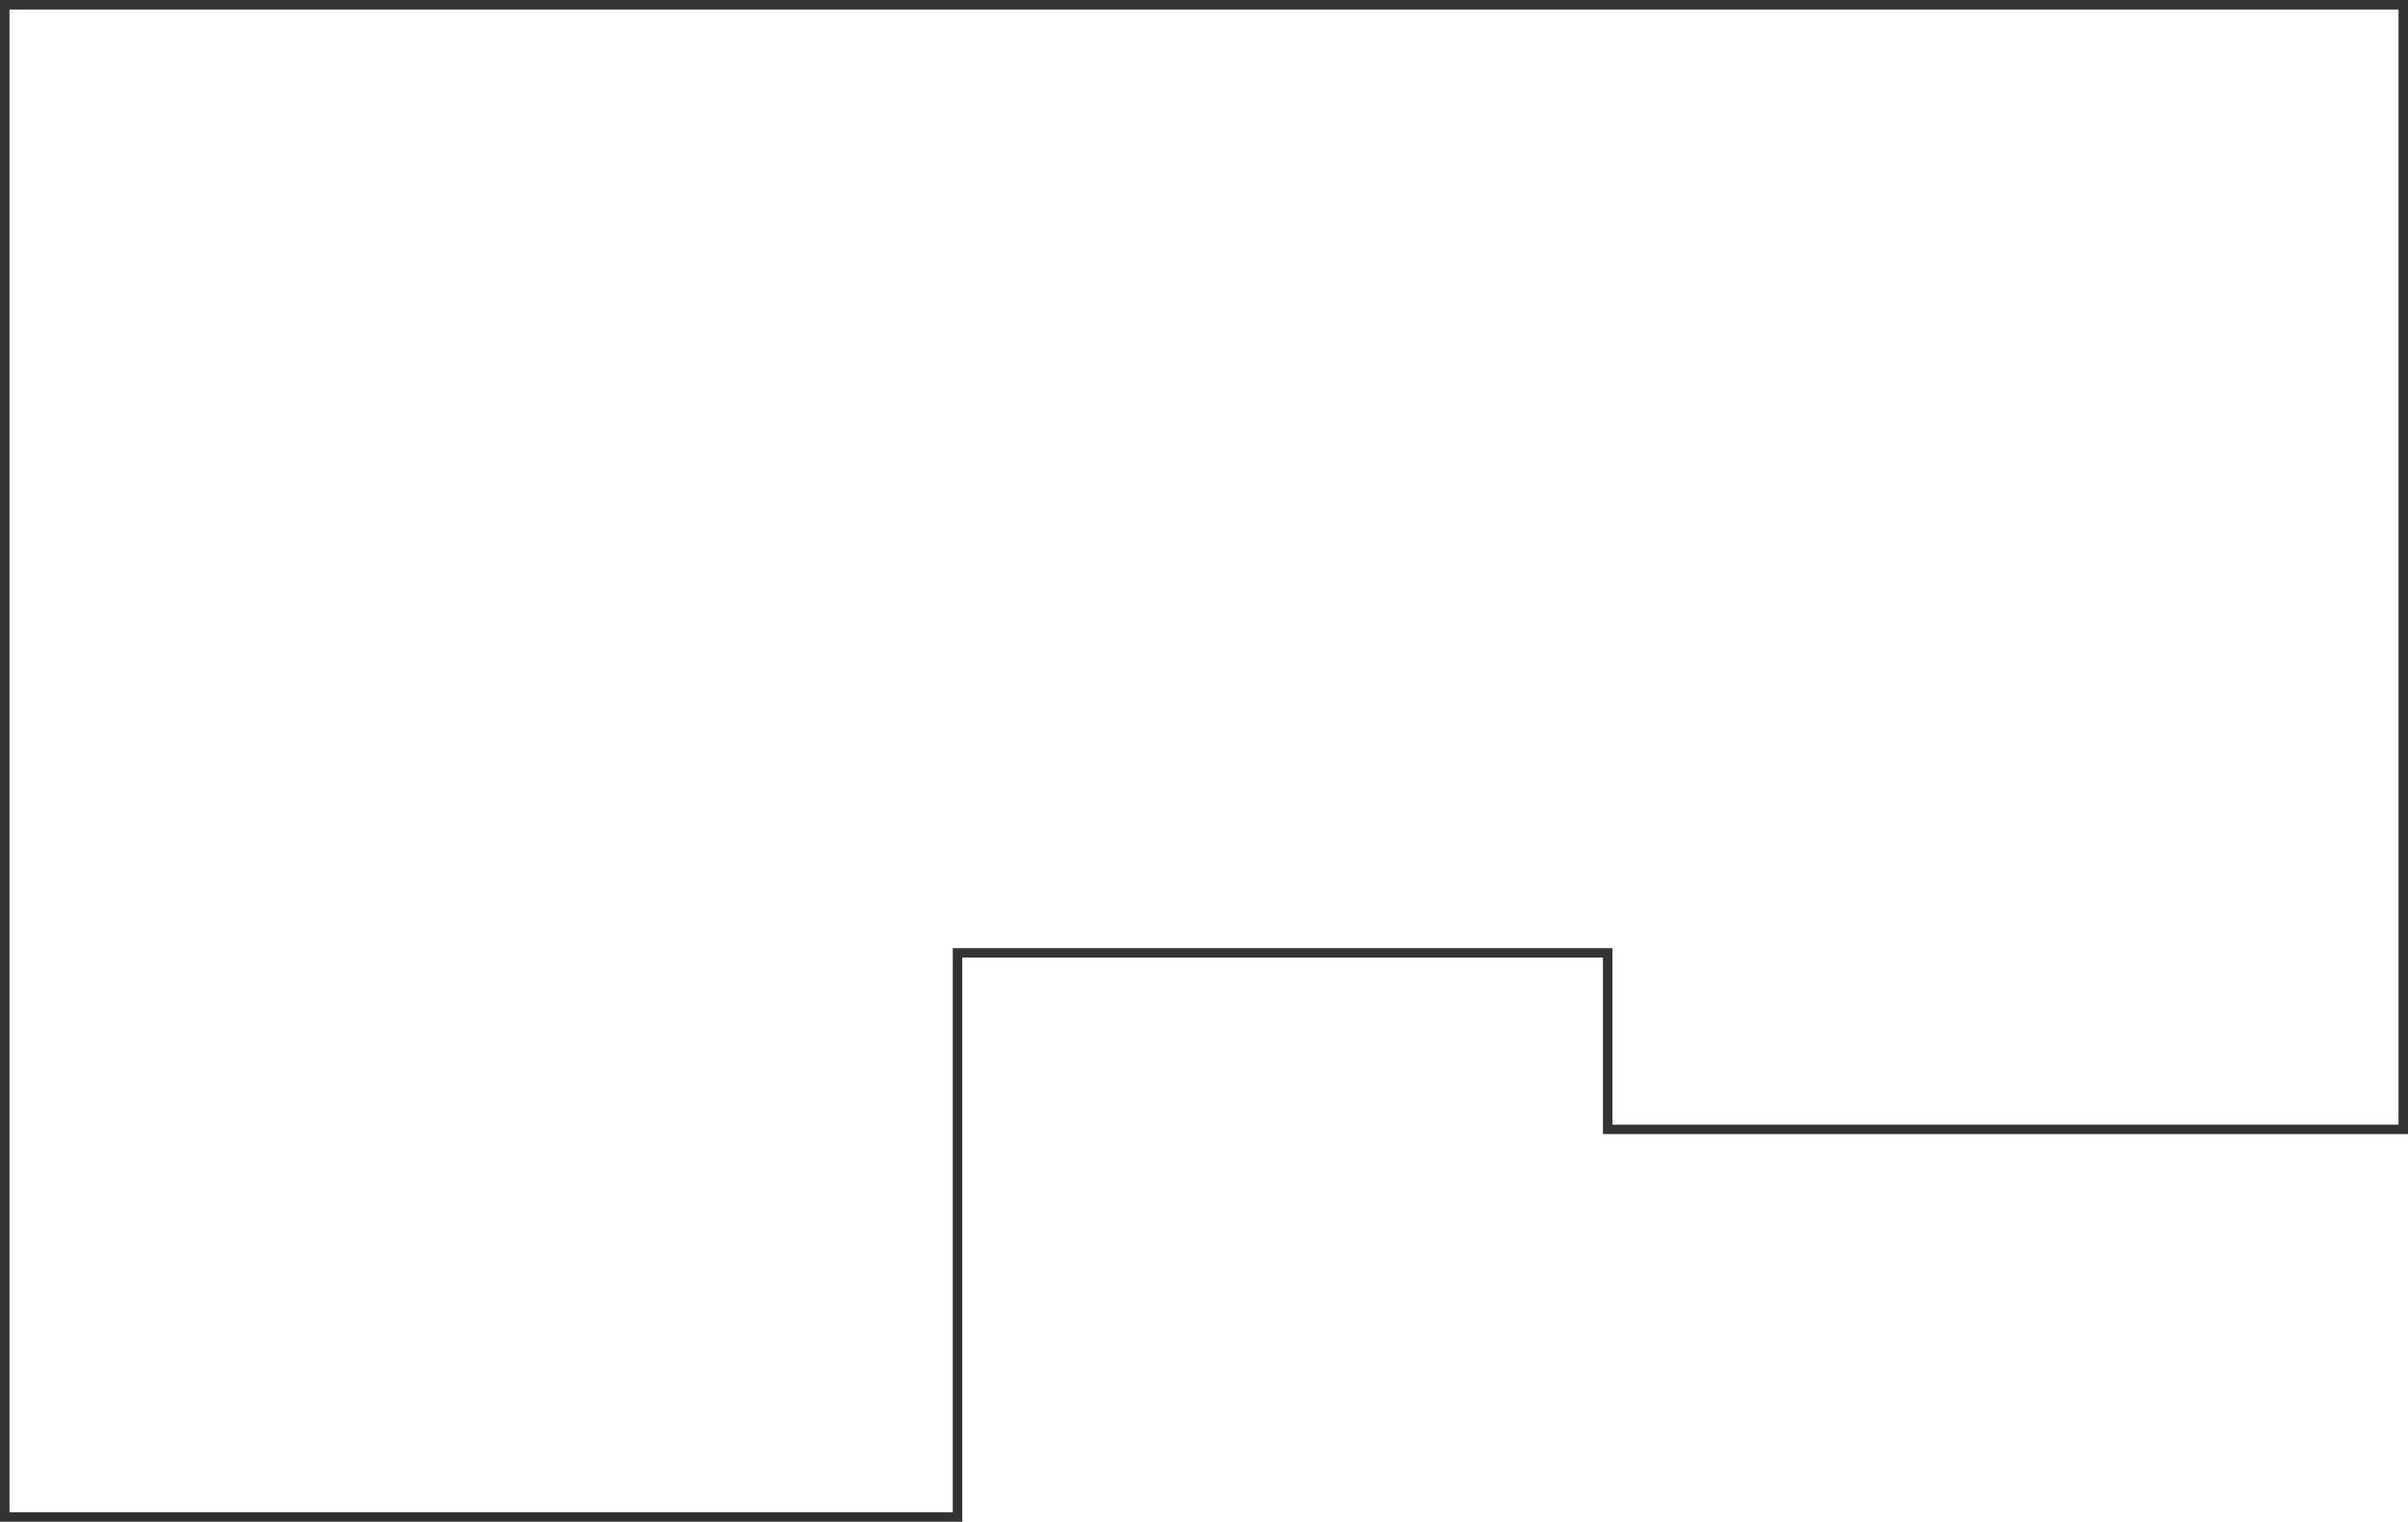 <?xml version="1.0" encoding="UTF-8"?> <svg xmlns="http://www.w3.org/2000/svg" width="508" height="321" viewBox="0 0 508 321" fill="none"><path d="M1 320V1H507V238.236H339.161V200.999H202V320H1Z" stroke="#333333" stroke-width="2"></path></svg> 